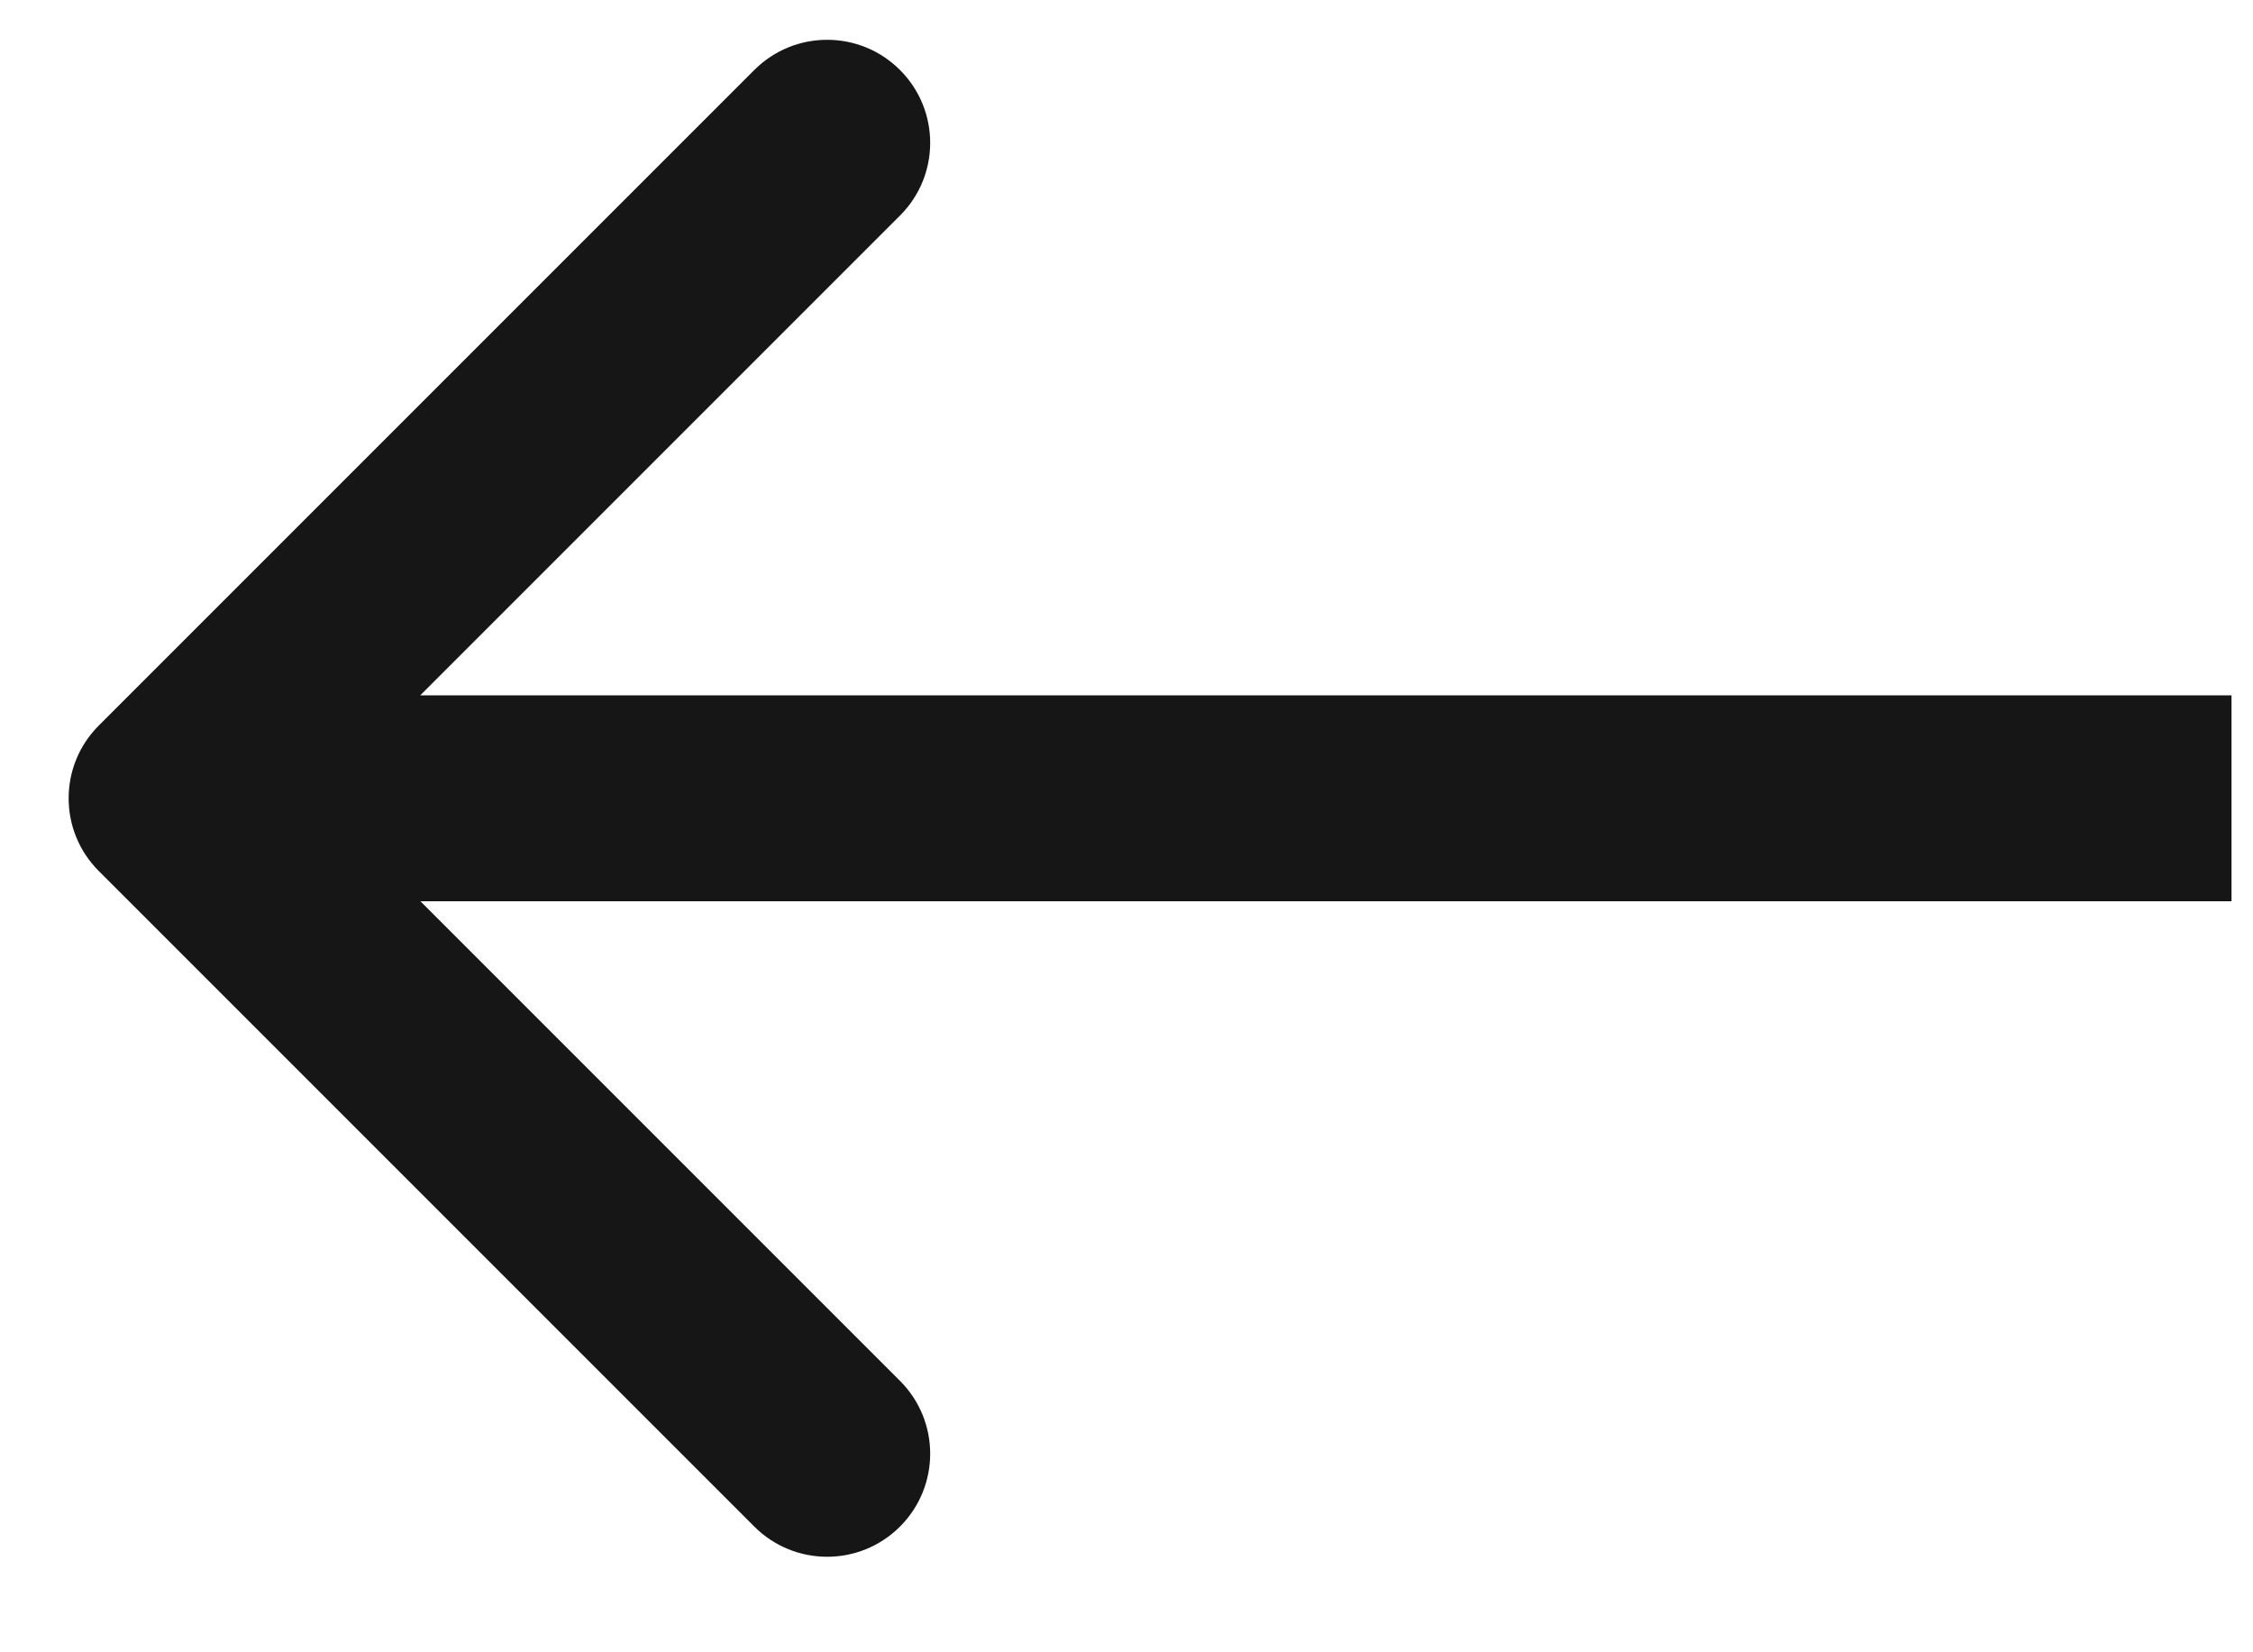 <svg width="15" height="11" viewBox="0 0 15 11" fill="none" xmlns="http://www.w3.org/2000/svg">
<path d="M0.658 4.83C0.39 5.097 0.39 5.532 0.658 5.799L5.022 10.163C5.29 10.431 5.724 10.431 5.992 10.163C6.26 9.895 6.26 9.461 5.992 9.193L2.113 5.314L5.992 1.435C6.26 1.168 6.26 0.734 5.992 0.466C5.724 0.198 5.29 0.198 5.022 0.466L0.658 4.83ZM14.857 4.629L1.143 4.629L1.143 6L14.857 6L14.857 4.629Z" fill="#161616"/>
</svg>

